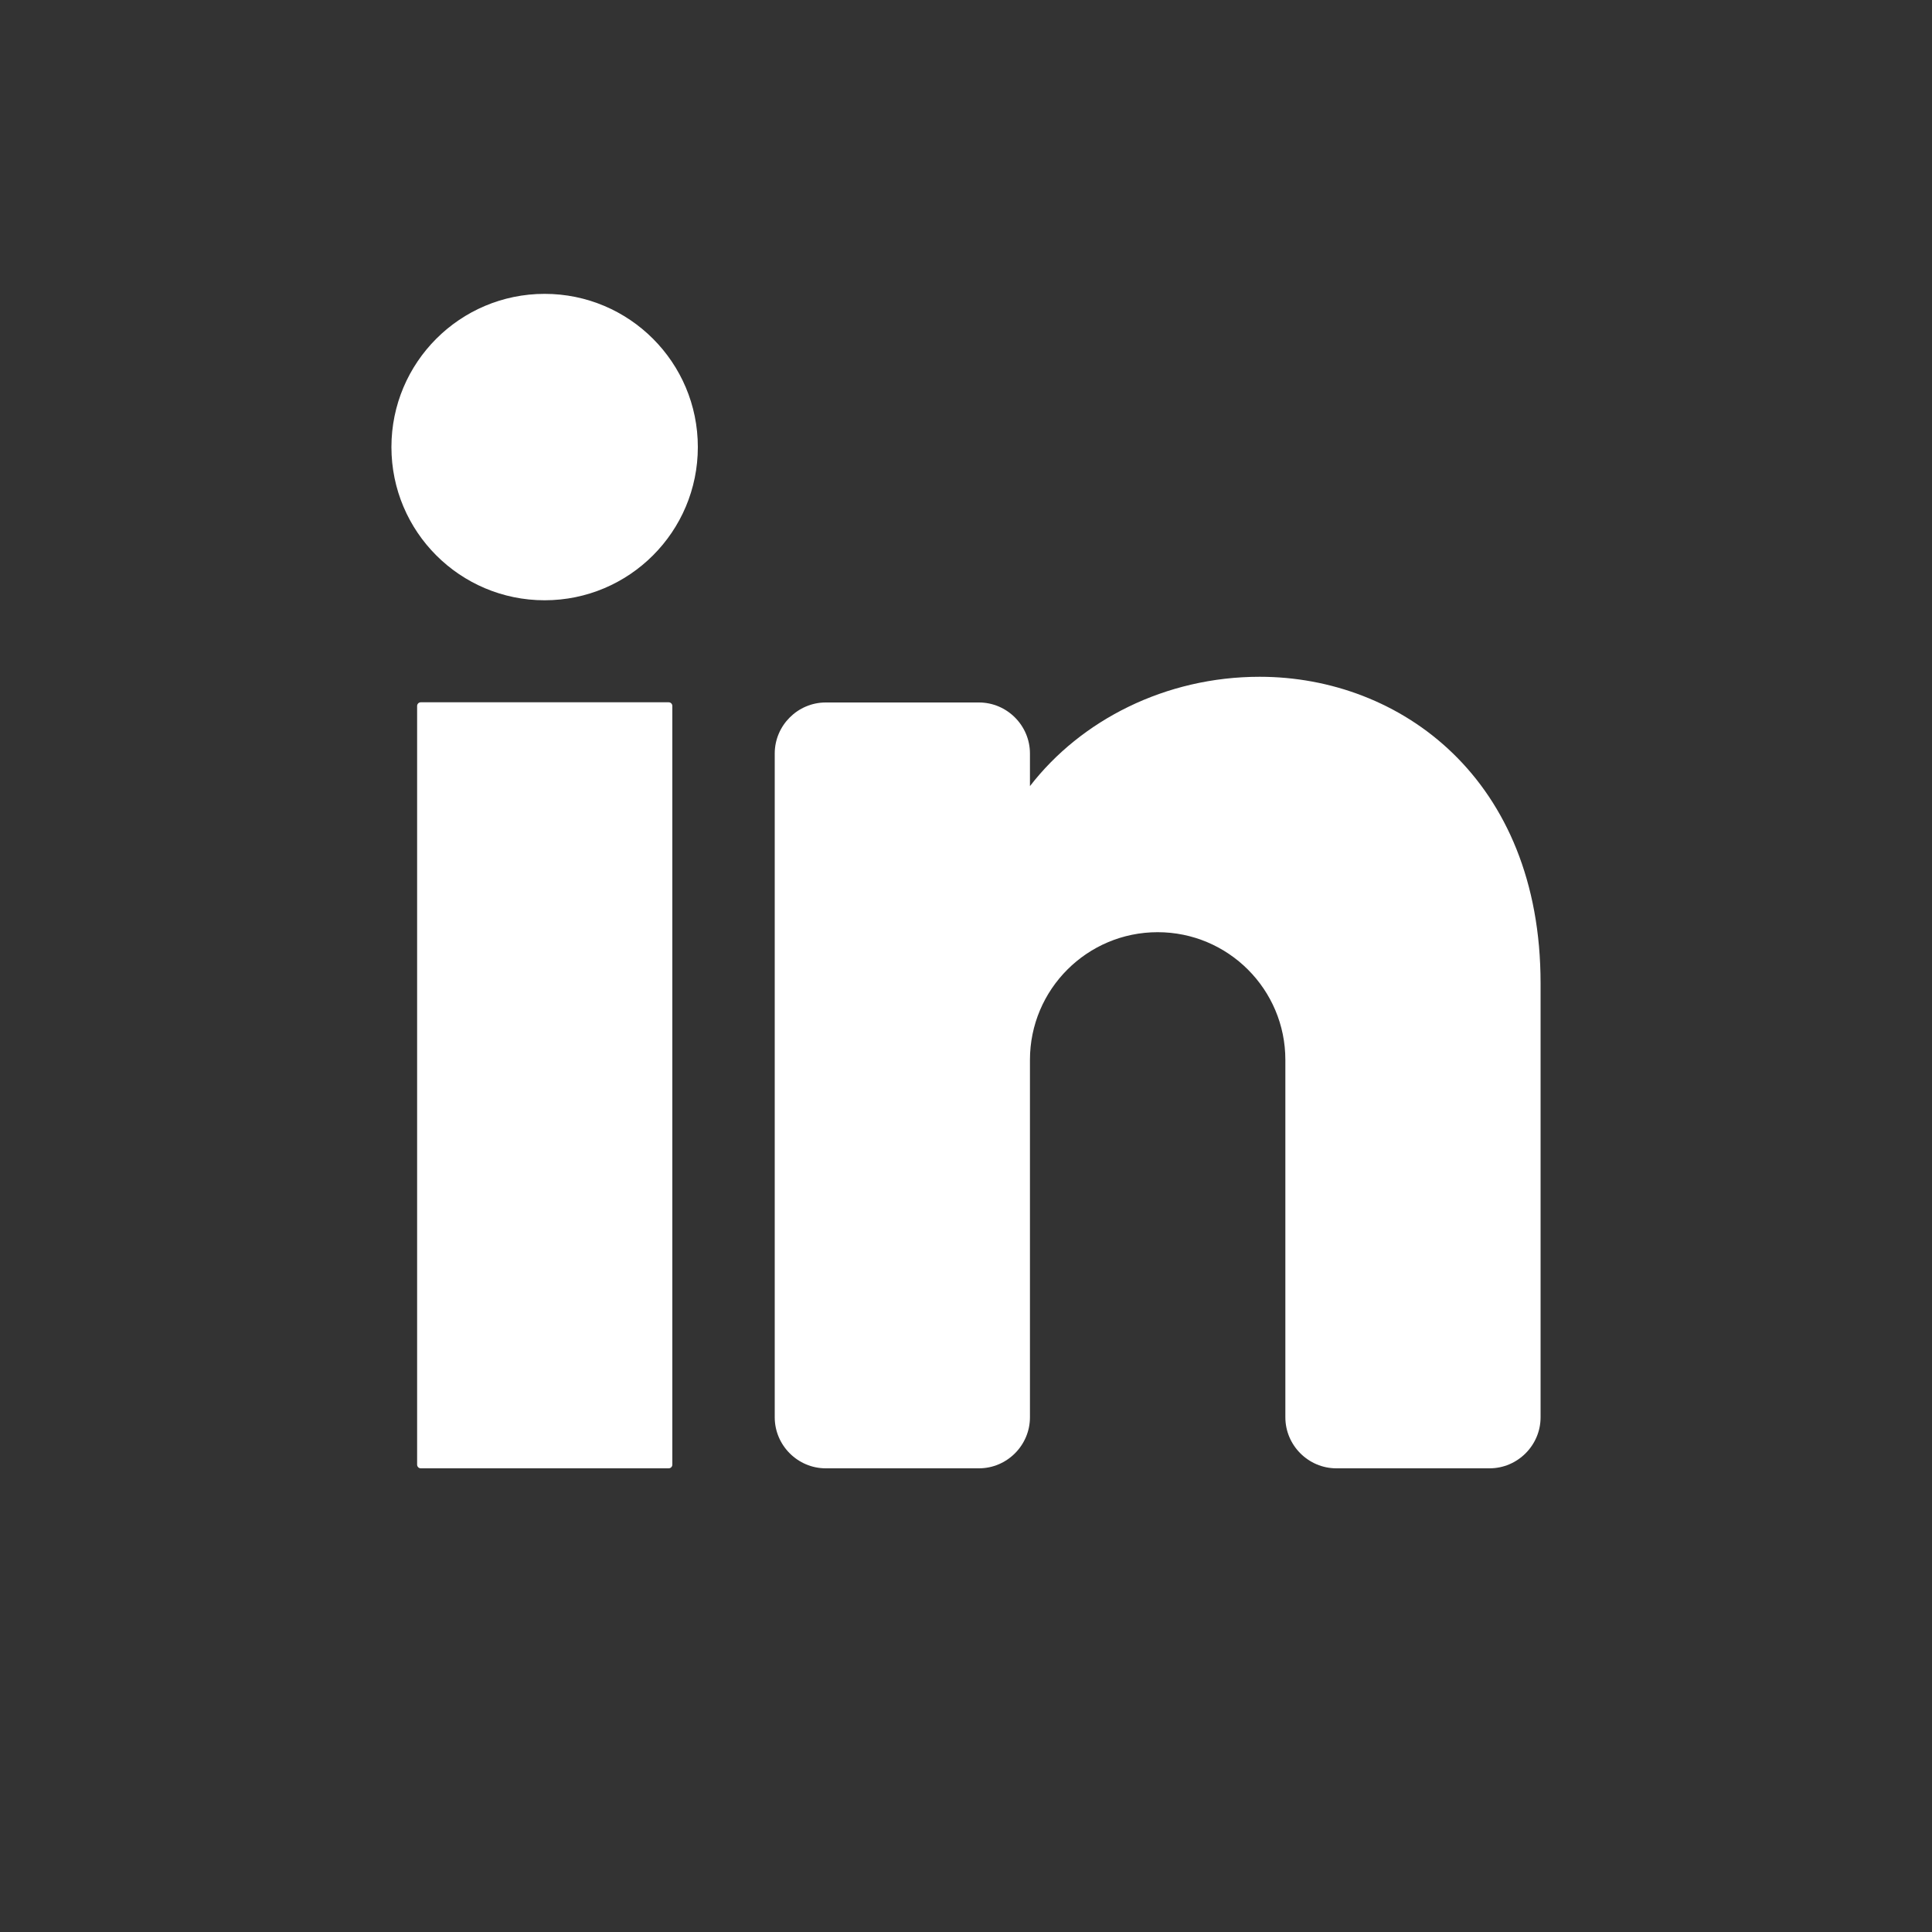 <?xml version="1.0" encoding="UTF-8"?> <svg xmlns="http://www.w3.org/2000/svg" xmlns:xlink="http://www.w3.org/1999/xlink" version="1.1" id="Capa_1" x="0px" y="0px" viewBox="0 0 1000 1000" style="enable-background:new 0 0 1000 1000;" xml:space="preserve"><rect x="0" y="0" width="1000" height="1000" fill="#333333" stroke="none"/> <style type="text/css"> .st0{fill:#FFFFFF;} </style> <g> <circle class="st0" cx="281.9" cy="231.4" r="79.3"></circle> <path class="st0" d="M346.1,760H217.8c-1.1,0-1.9-0.9-1.9-1.9V365.4c0-1.1,0.9-1.9,1.9-1.9h128.3c1.1,0,1.9,0.9,1.9,1.9v392.7 C348,759.1,347.2,760,346.1,760z"></path> <path class="st0" d="M797.4,508.9v224.7c0,14.5-11.9,26.4-26.4,26.4h-79.3c-14.5,0-26.4-11.9-26.4-26.4v-185 c0-36.5-29.6-66.1-66.1-66.1c-36.5,0-66.1,29.6-66.1,66.1v185c0,14.5-11.9,26.4-26.4,26.4h-79.3c-14.5,0-26.4-11.9-26.4-26.4V390 c0-14.5,11.9-26.4,26.4-26.4h79.3c14.5,0,26.4,11.9,26.4,26.4v16.9c26.4-34.2,70.2-56.6,118.9-56.6 C724.9,350.3,797.4,403.2,797.4,508.9z"></path> </g> </svg> 